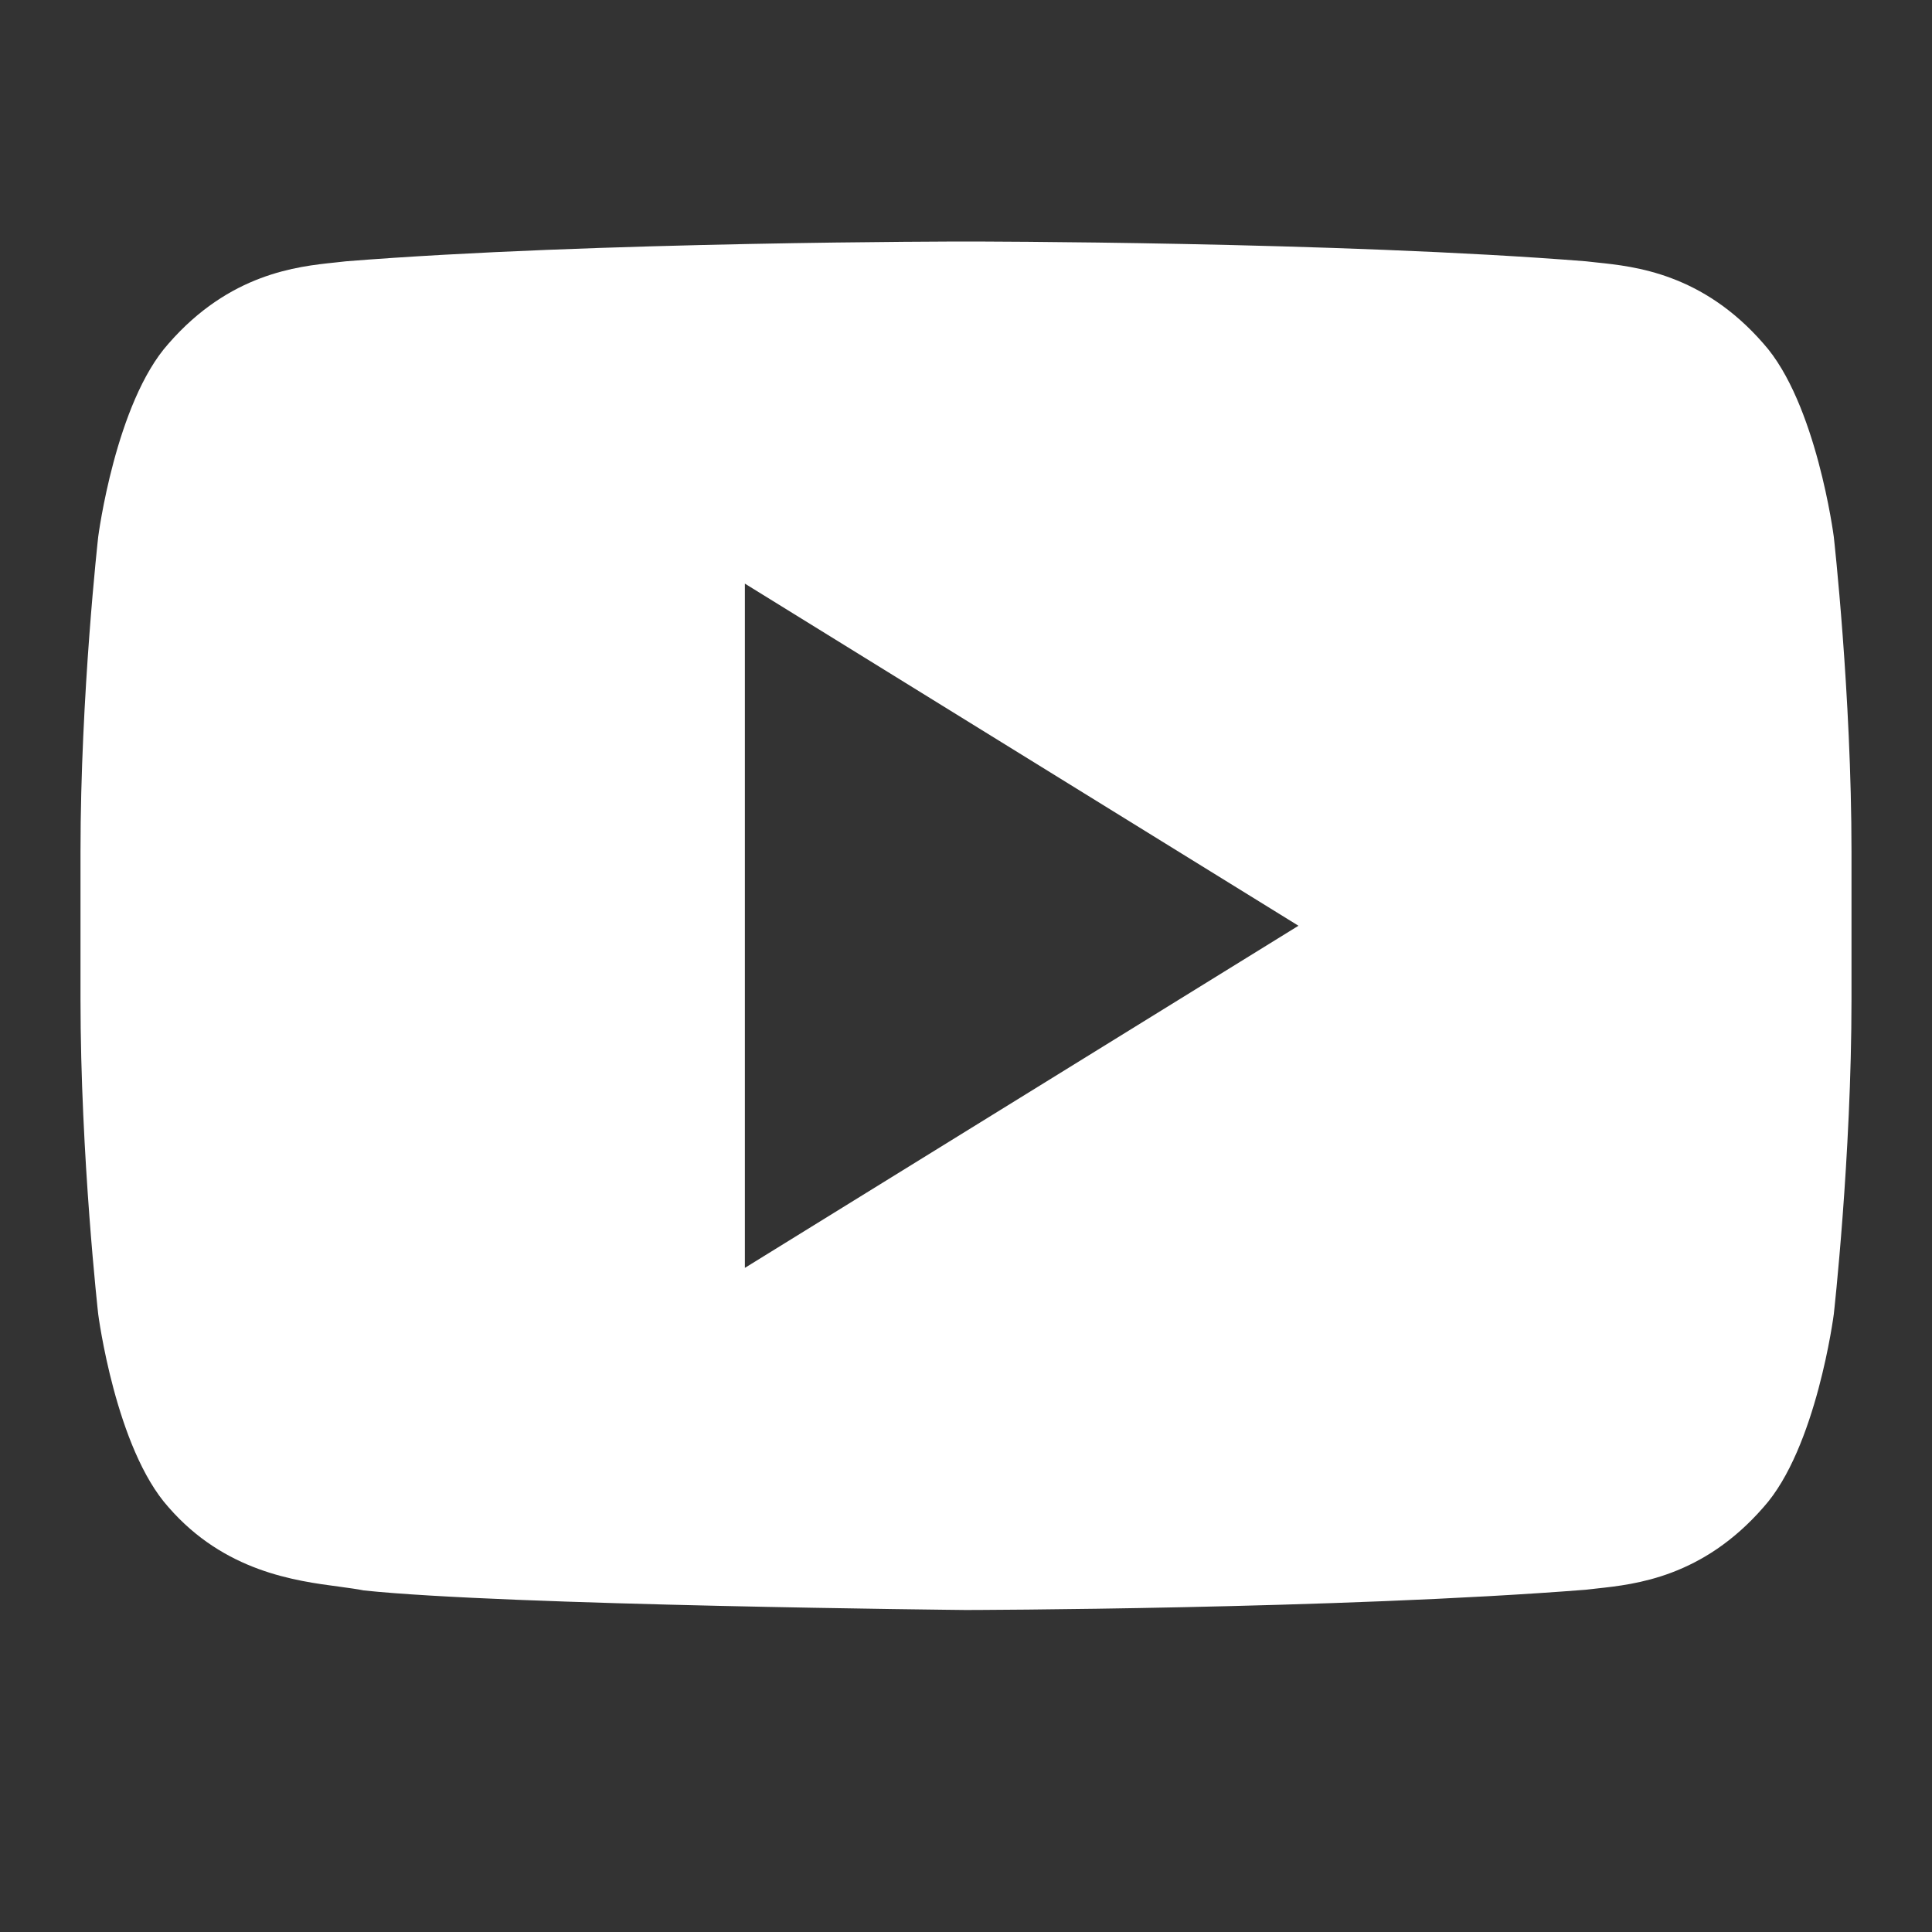 <svg xmlns="http://www.w3.org/2000/svg" width="24" height="24" viewBox="0 0 24 24" fill="none">
<rect x="0" y="0" width="24" height="24" fill="#333333" stroke="none"/>
<g id="Yt">
<path id="Combined Shape" fill-rule="evenodd" clip-rule="evenodd" d="M21.906 4.268C22.565 5.002 22.78 6.668 22.78 6.668C22.78 6.668 23 8.624 23 10.581V12.414C23 14.37 22.78 16.326 22.78 16.326C22.78 16.326 22.565 17.992 21.906 18.724C21.151 19.591 20.315 19.681 19.843 19.732C19.791 19.738 19.744 19.743 19.702 19.748C16.623 19.991 12 20 12 20C12 20 6.28 19.943 4.52 19.757C4.436 19.74 4.336 19.727 4.221 19.711C3.664 19.638 2.789 19.522 2.094 18.724C1.435 17.991 1.22 16.325 1.22 16.325C1.22 16.325 1 14.37 1 12.413V10.58C1 8.624 1.22 6.668 1.22 6.668C1.22 6.668 1.435 5.002 2.094 4.268C2.852 3.398 3.691 3.31 4.162 3.261C4.212 3.256 4.257 3.251 4.298 3.246C7.376 3 11.995 3 11.995 3H12.005C12.005 3 16.623 3 19.702 3.246C19.743 3.251 19.788 3.256 19.838 3.261C20.309 3.31 21.149 3.398 21.906 4.268ZM16.13 11.5L9.253 15.75V7.25L16.13 11.5Z" fill="#ffffff"/>
</g>
</svg>